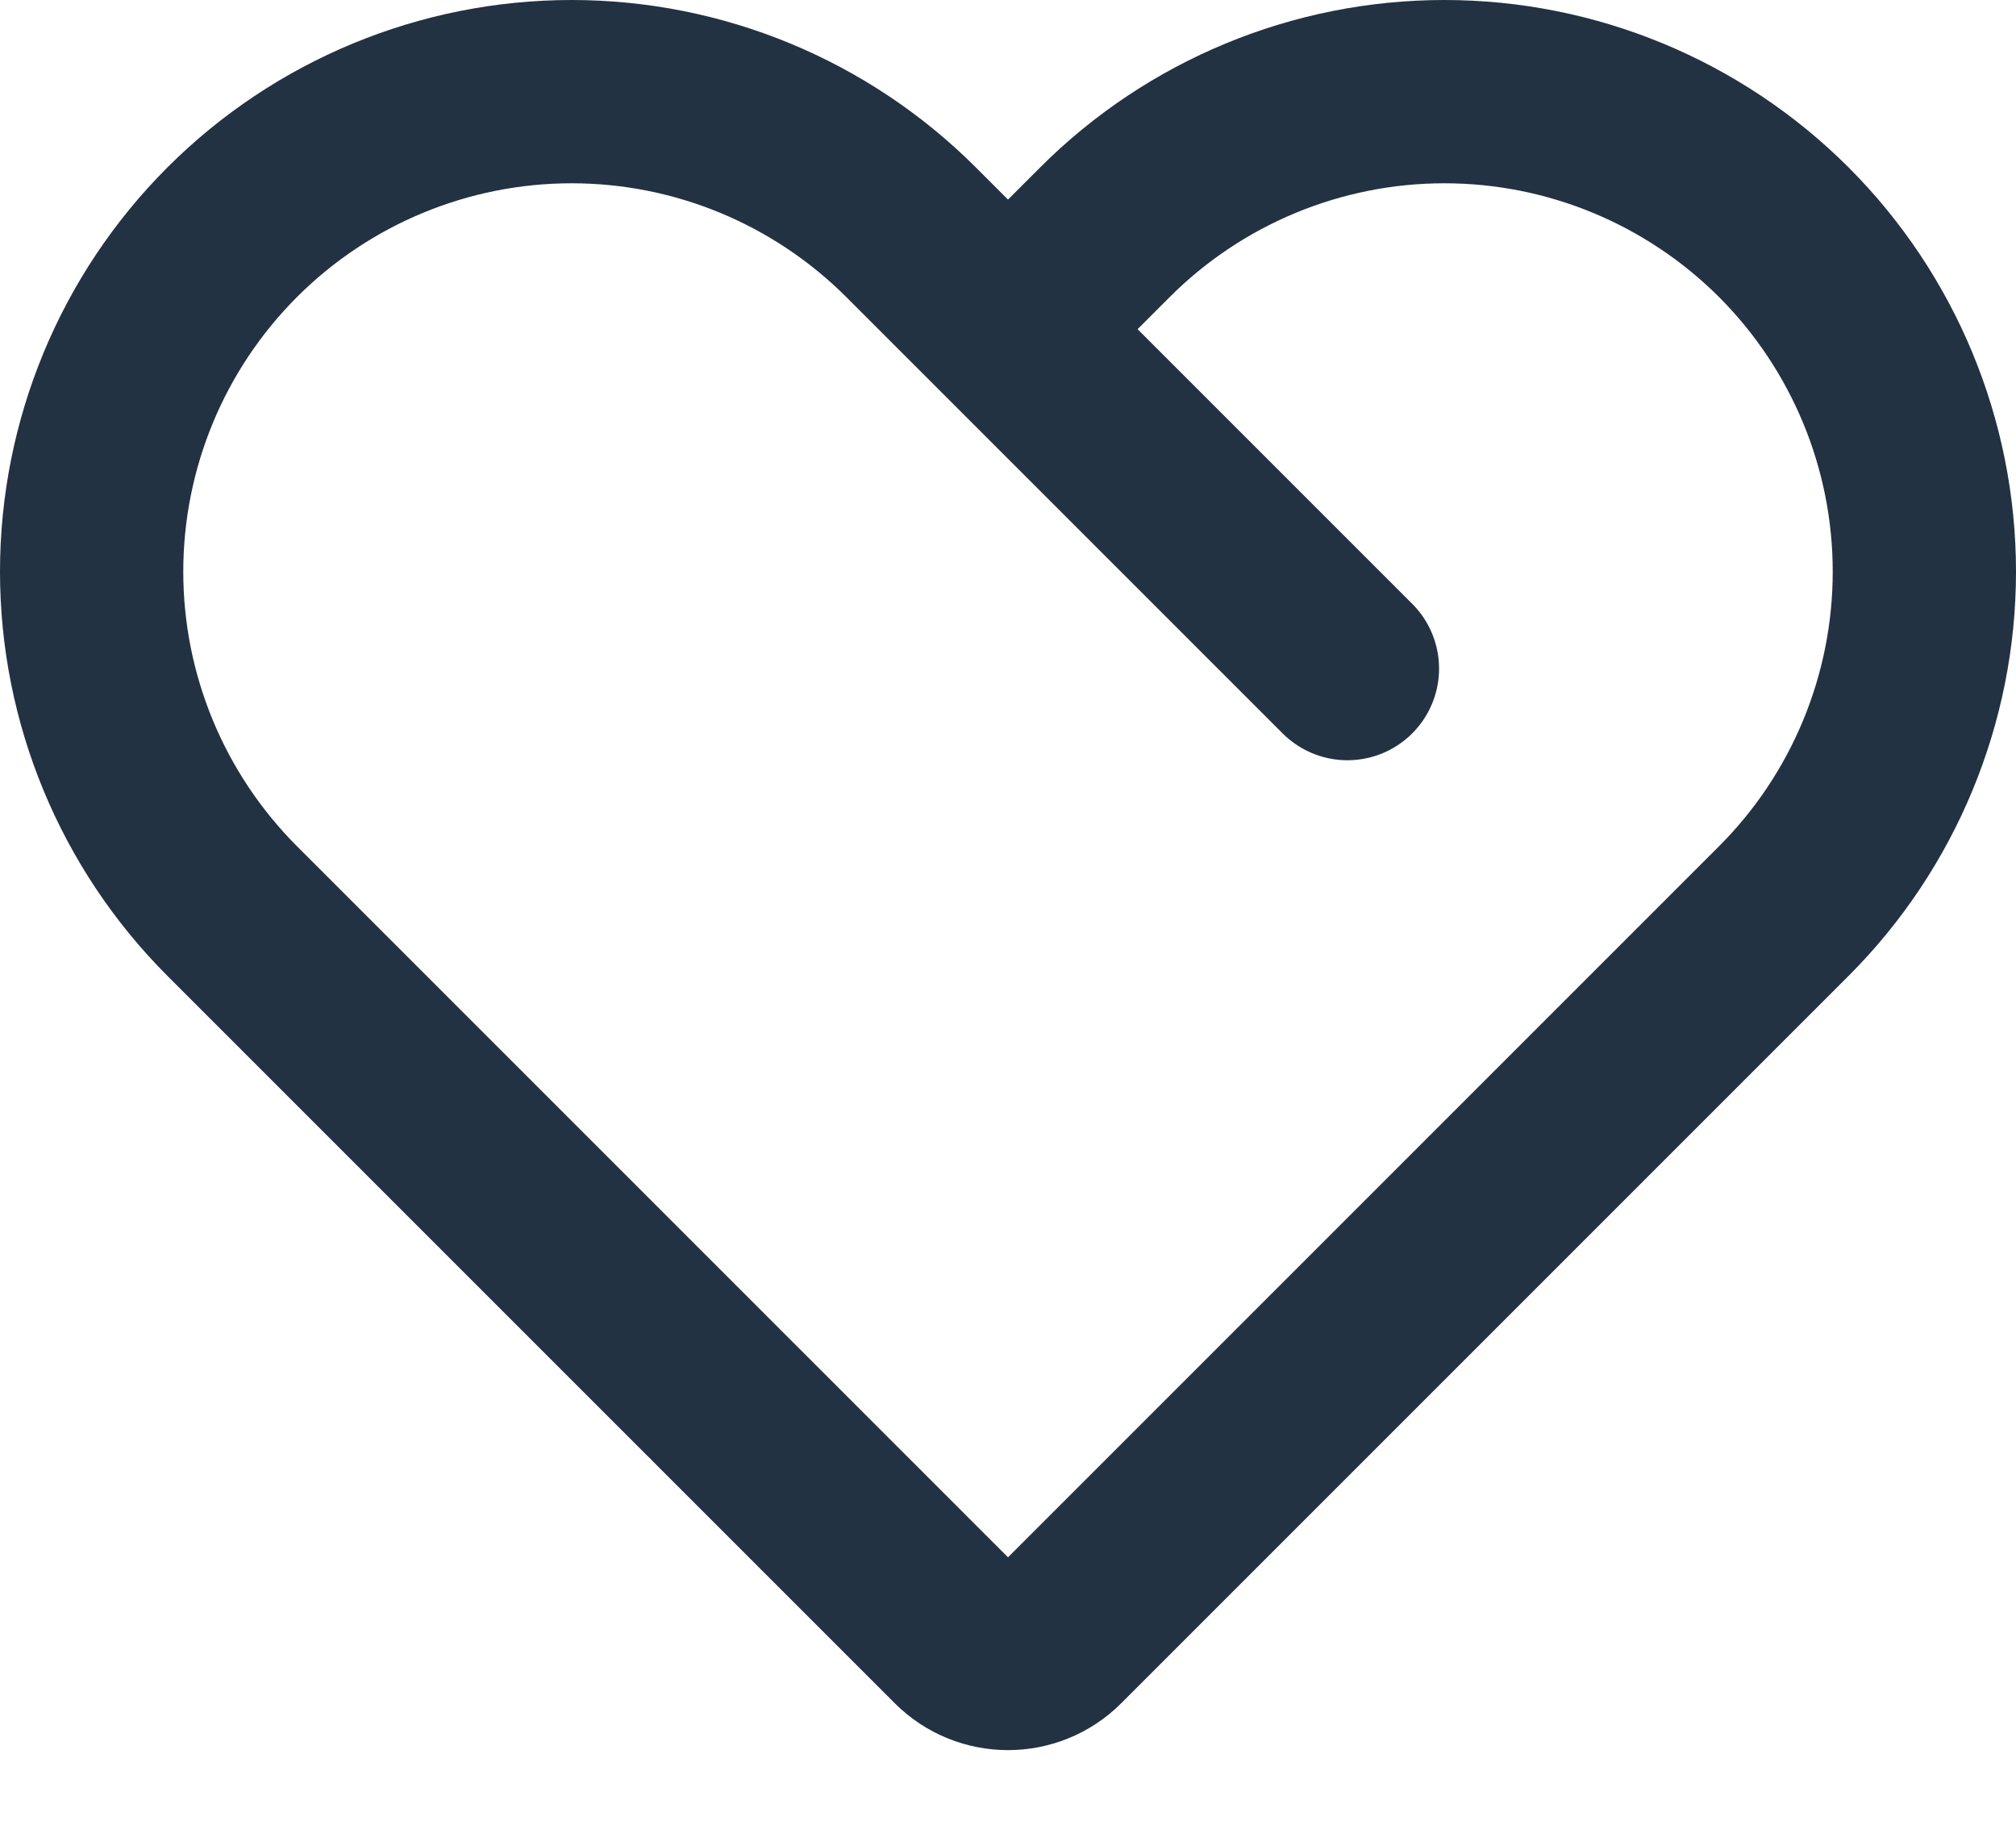 <svg width="22" height="20" viewBox="0 0 22 20" fill="none" xmlns="http://www.w3.org/2000/svg">
<path d="M11 3.592L12.058 2.534C13.04 1.552 14.373 1 15.762 1C17.151 1 18.483 1.552 19.466 2.534C20.448 3.517 21 4.849 21 6.238C21 7.627 20.448 8.96 19.466 9.942L11.529 17.879C11.237 18.171 10.763 18.171 10.471 17.879L7.825 15.233C7.818 15.225 7.81 15.218 7.802 15.21L2.534 9.942C1.552 8.959 1 7.627 1 6.238C1 4.849 1.552 3.516 2.534 2.534C3.516 1.552 4.849 1 6.238 1C7.627 1 8.959 1.552 9.942 2.534L11 3.592ZM11 3.592L14.704 7.296" stroke="#223242" stroke-width="2" stroke-linecap="round" stroke-linejoin="round"/>
</svg>
